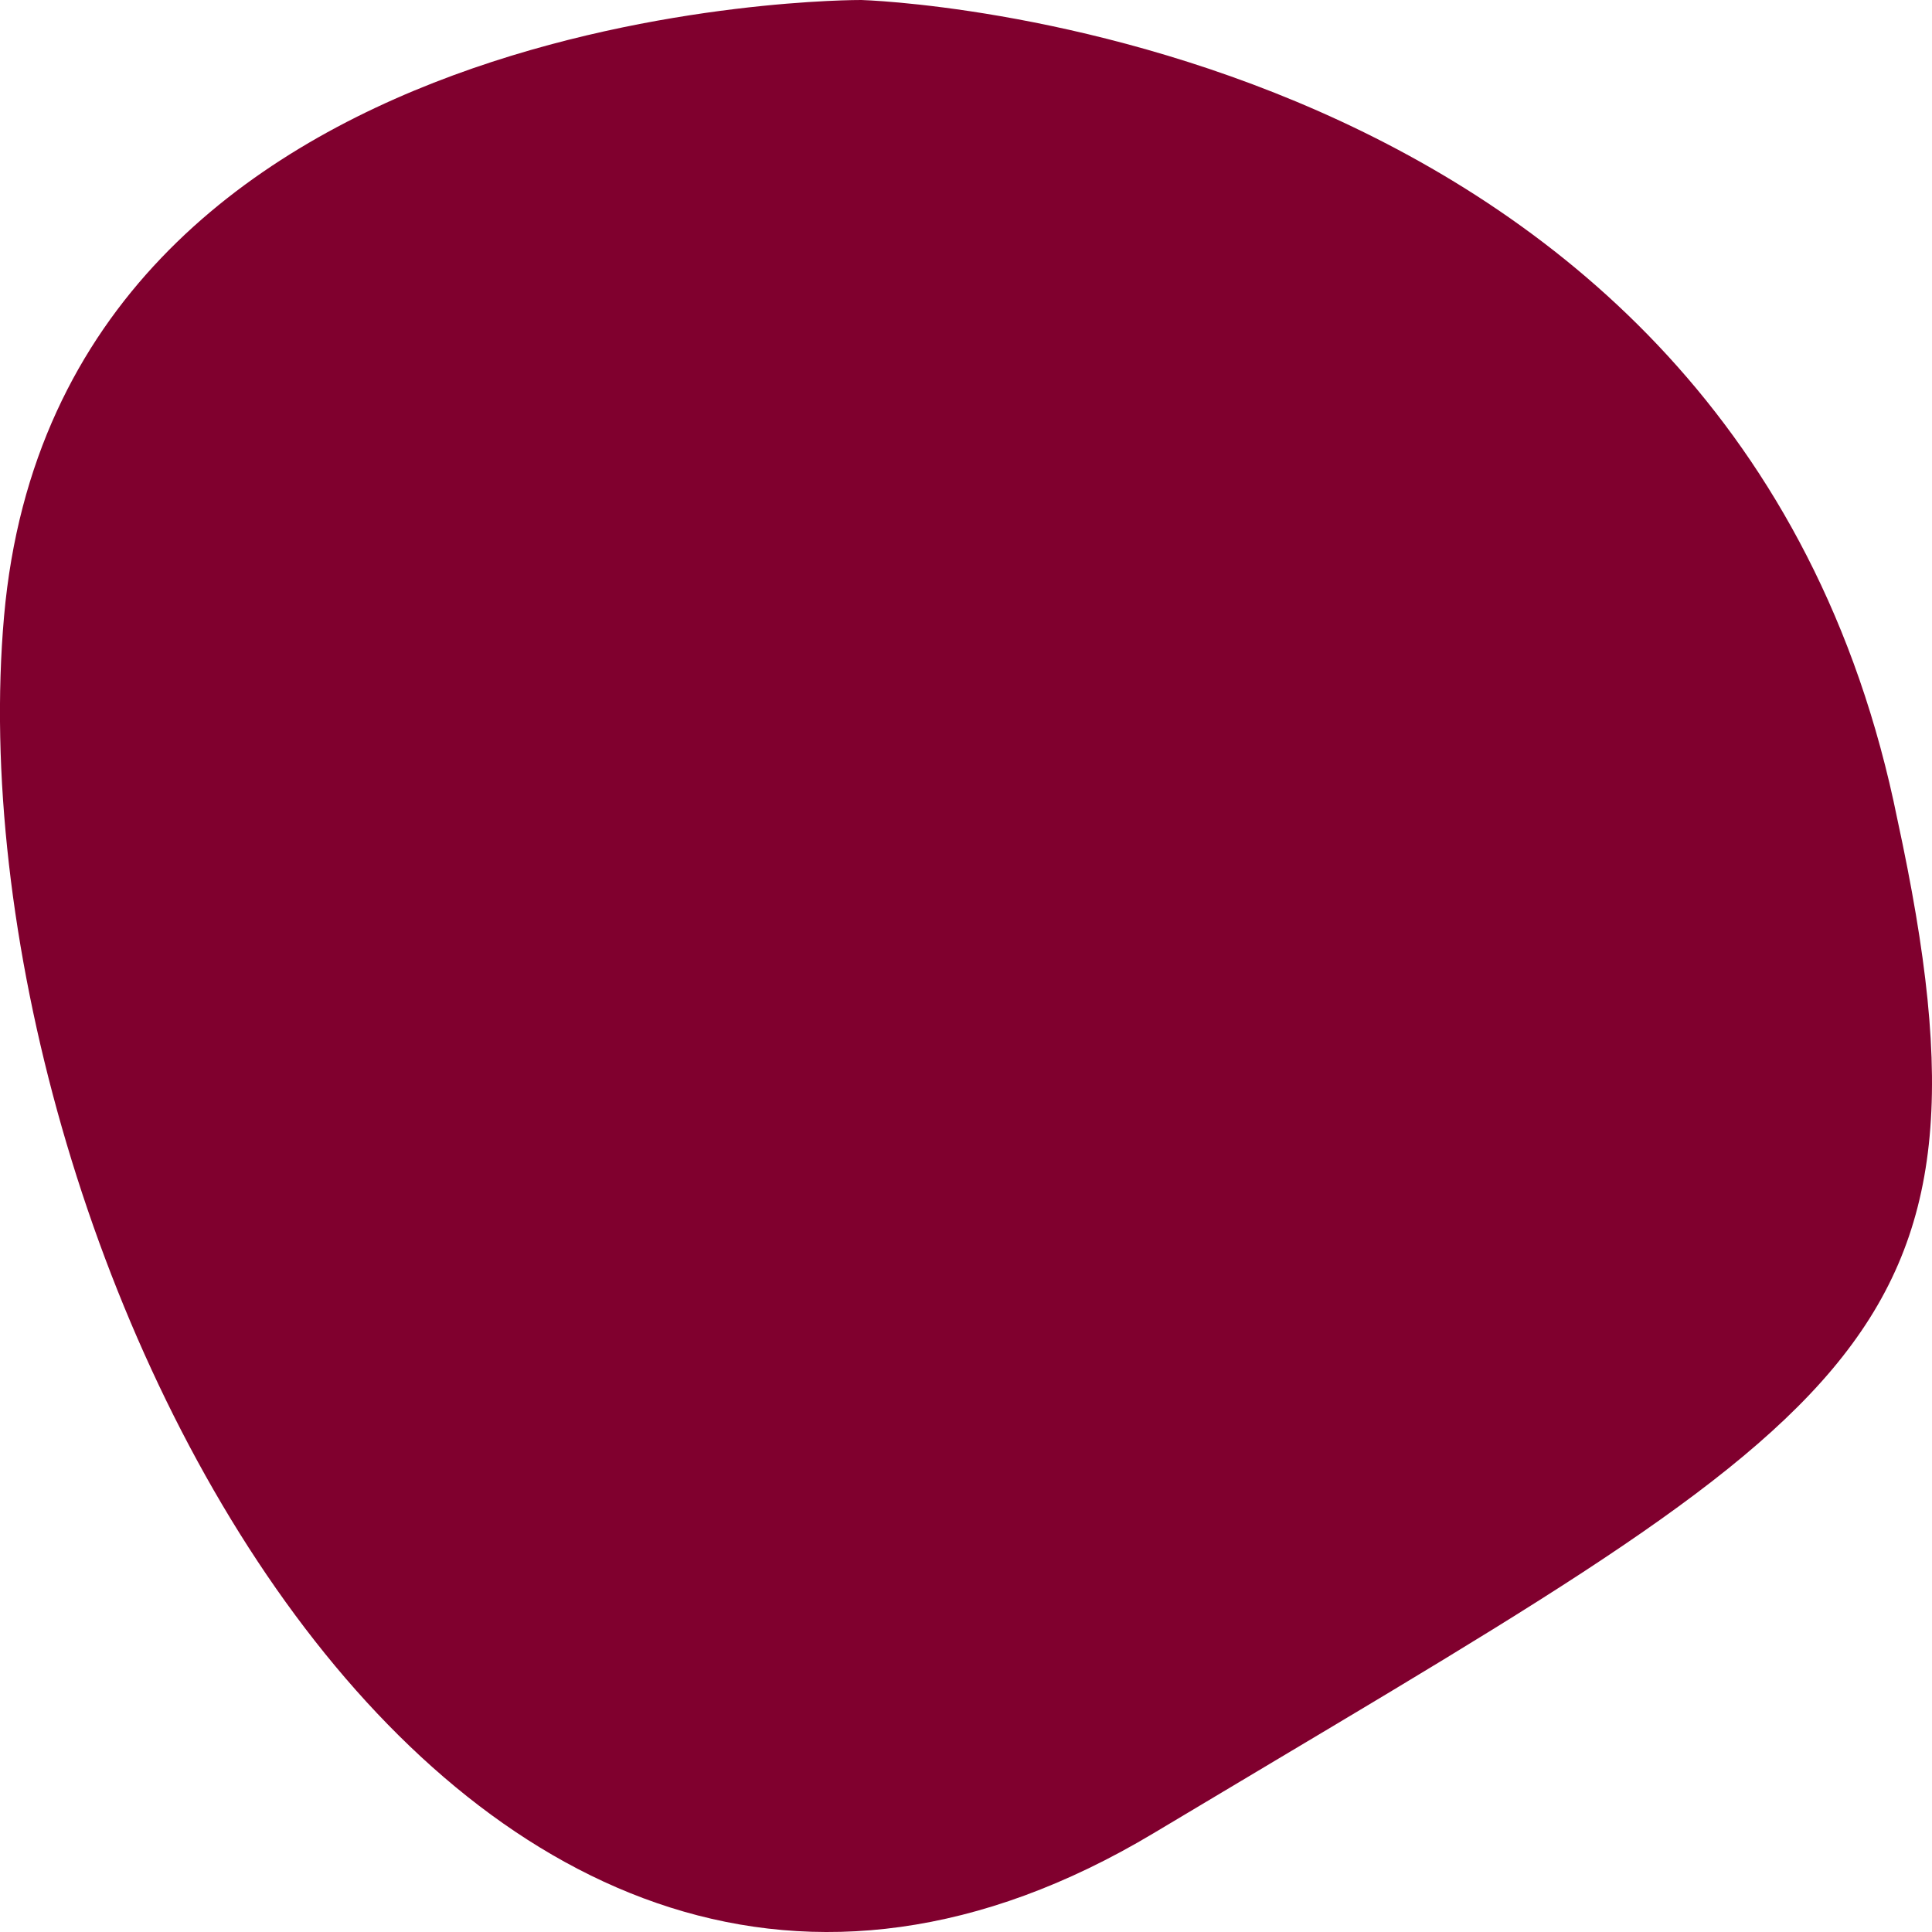 <svg width="10" height="10" viewBox="0 0 10 10" fill="none" xmlns="http://www.w3.org/2000/svg">
<path d="M4.458 5.27285e-06C4.458 5.27285e-06 0.305 -0.024 0.021 3.19C-0.263 6.404 2.34 11.663 5.972 9.488C9.604 7.312 10.421 7.011 9.821 4.242C8.99 0.124 4.458 5.27285e-06 4.458 5.27285e-06Z" fill="#80002E"/>
</svg>
